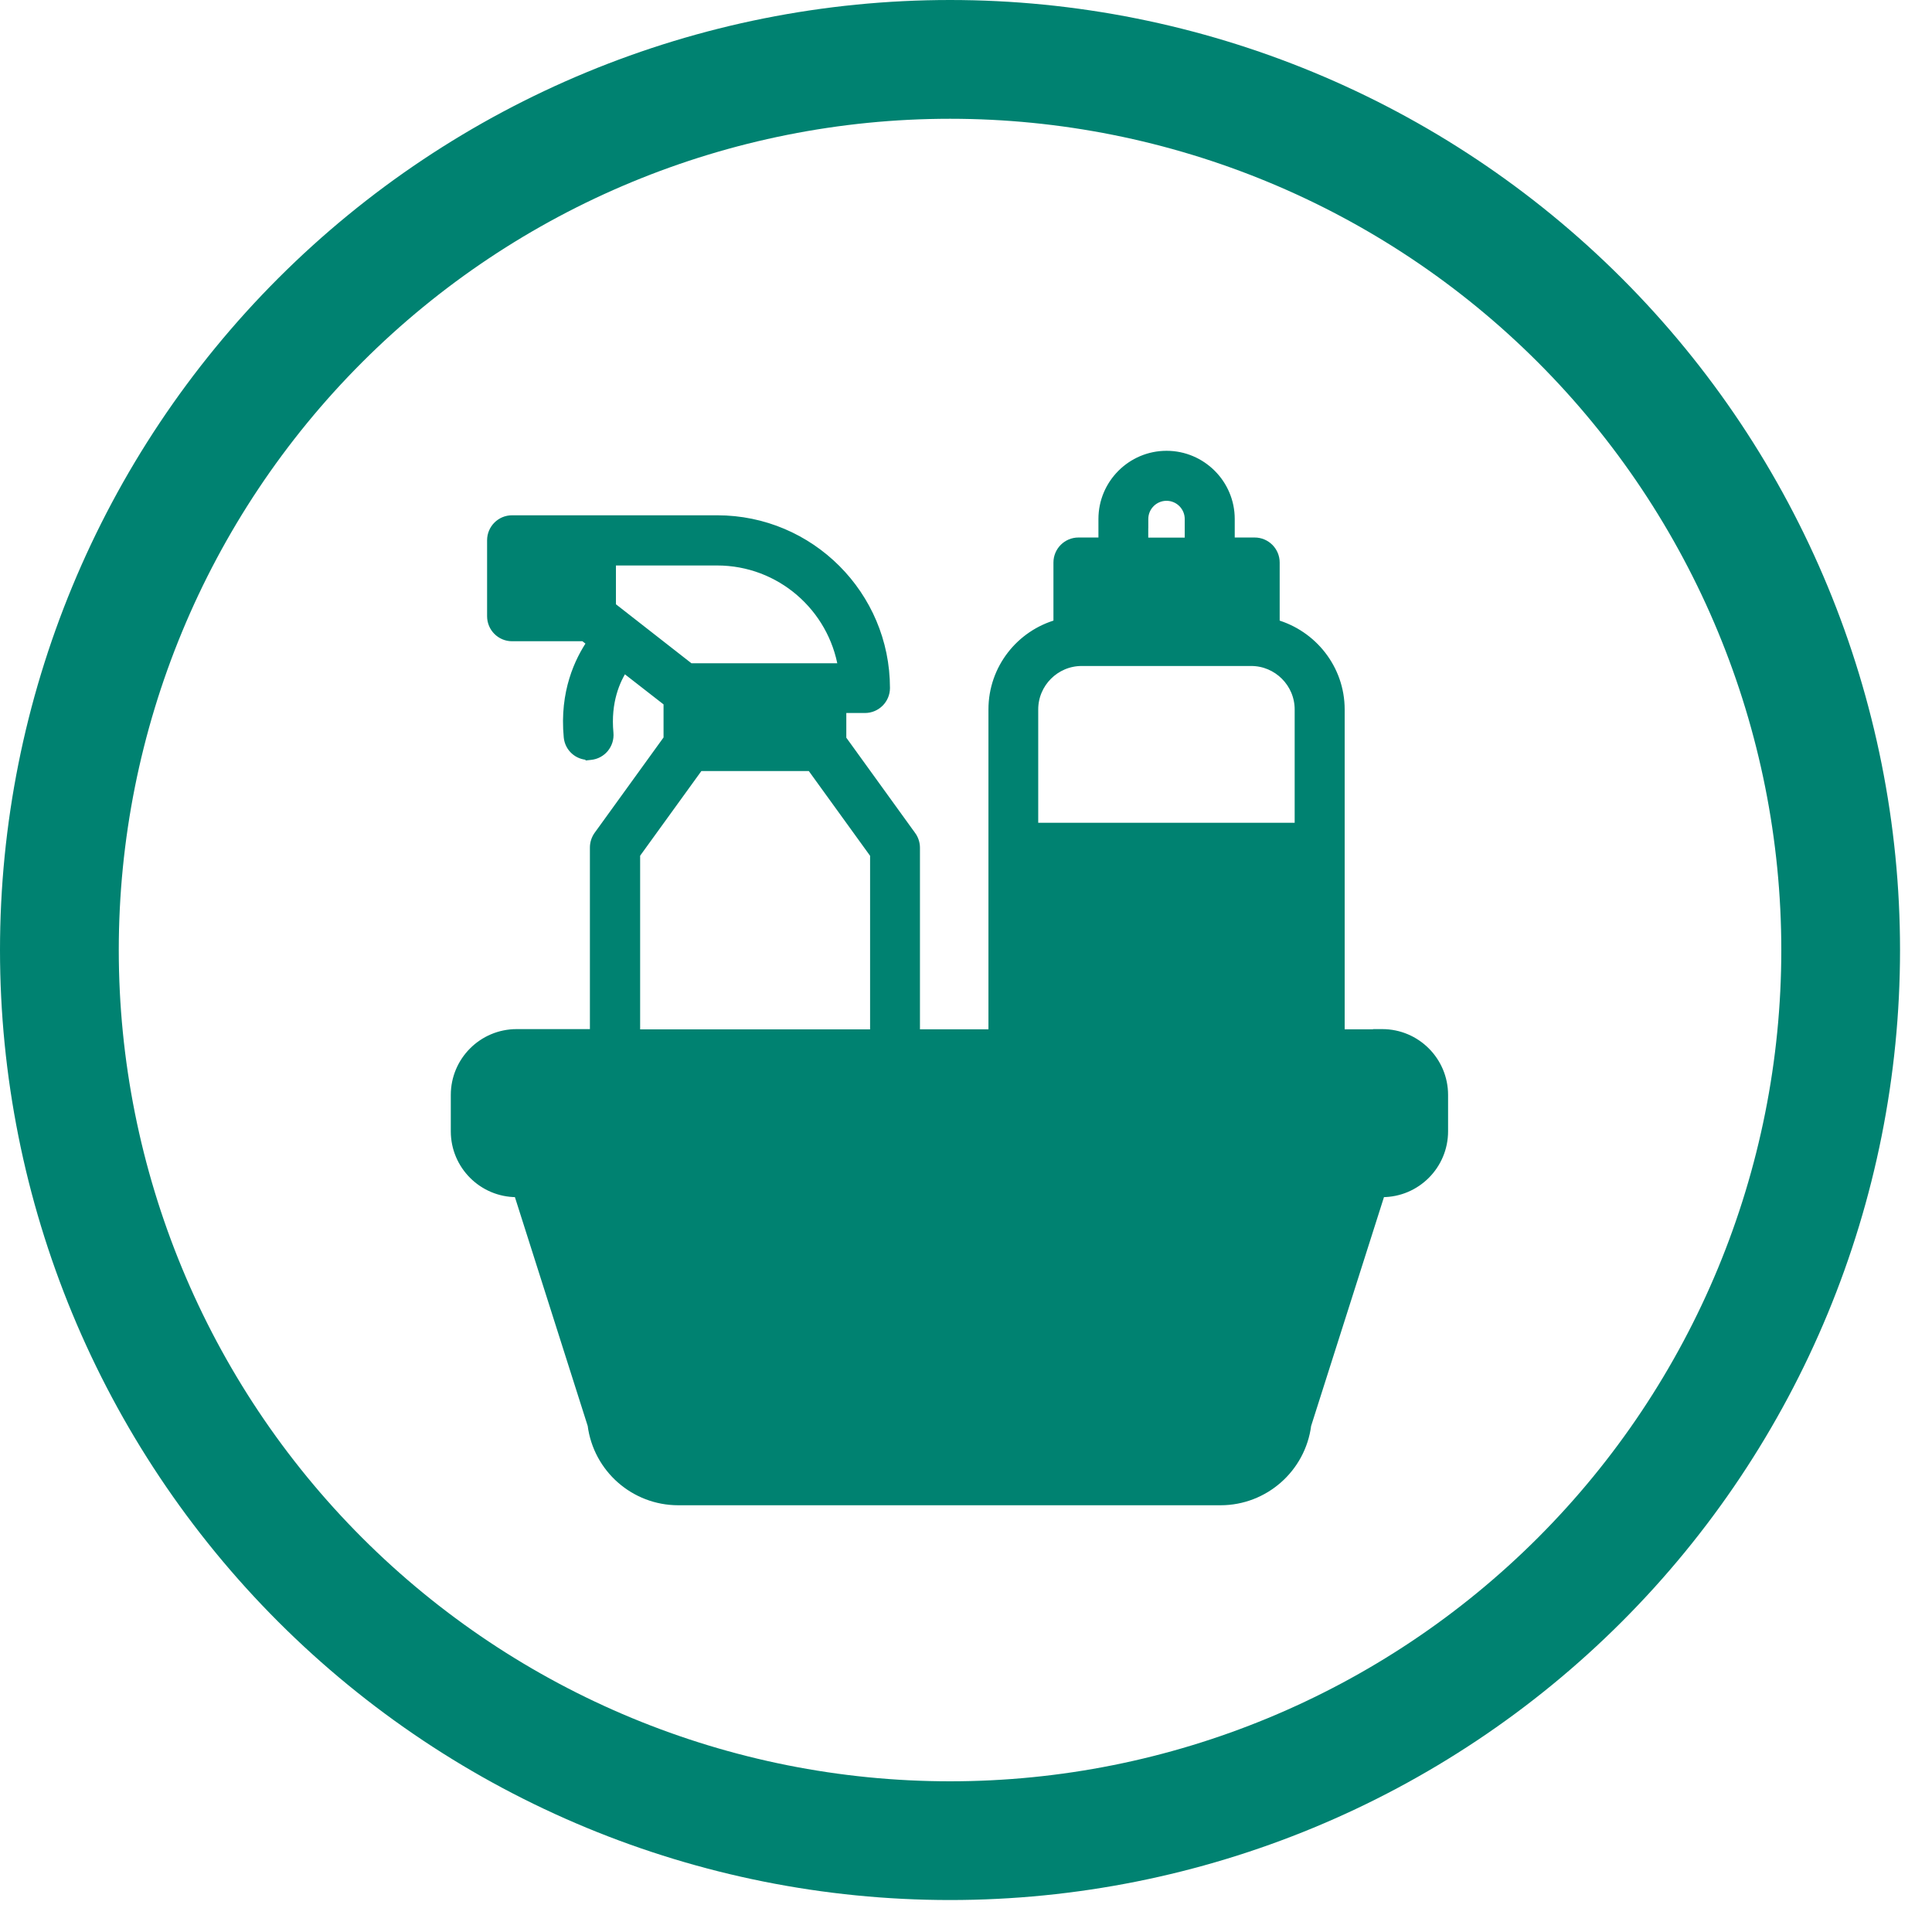<svg width="42" height="42" viewBox="0 0 42 42" fill="none" xmlns="http://www.w3.org/2000/svg">
<g id="Frame" clip-path="url(#clip0_24_7374)">
<path id="Vector" d="M20.653 0C26.13 0 31.383 2.176 35.256 6.049C39.129 9.922 41.305 15.175 41.305 20.653C41.305 26.13 39.129 31.383 35.256 35.256C31.383 39.129 26.13 41.305 20.653 41.305C15.175 41.305 9.922 39.129 6.049 35.256C2.176 31.383 0 26.13 0 20.653C0 15.175 2.176 9.922 6.049 6.049C9.922 2.176 15.175 0 20.653 0ZM20.653 2.582C15.86 2.582 11.263 4.485 7.874 7.874C4.485 11.263 2.582 15.86 2.582 20.653C2.582 25.445 4.485 30.042 7.874 33.431C11.263 36.82 15.86 38.724 20.653 38.724C25.445 38.724 30.042 36.82 33.431 33.431C36.82 30.042 38.724 25.445 38.724 20.653C38.724 15.86 36.82 11.263 33.431 7.874C30.042 4.485 25.445 2.582 20.653 2.582Z" fill="#008271"/>
<path id="Vector_2" d="M21.588 15.423V22.477H19.899V18.429C19.899 18.335 19.868 18.242 19.815 18.168L19.814 18.168L18.298 16.069V15.4H18.804C19.048 15.4 19.247 15.201 19.247 14.957C19.247 12.941 17.609 11.302 15.592 11.302H11.131C10.887 11.302 10.689 11.501 10.689 11.745V13.397C10.689 13.641 10.887 13.84 11.131 13.84H12.695L12.862 13.969C12.595 14.357 12.262 15.046 12.355 16.022L12.355 16.022C12.377 16.252 12.568 16.42 12.793 16.42H12.828V16.421L12.837 16.42C13.082 16.397 13.258 16.18 13.236 15.937L13.236 15.937C13.171 15.251 13.383 14.777 13.559 14.512L14.525 15.264V16.064L13.008 18.163L13.007 18.164C12.955 18.238 12.924 18.329 12.924 18.424V22.472H11.231C10.496 22.472 9.9 23.069 9.9 23.803V24.594C9.9 25.328 10.496 25.925 11.231 25.925H11.267L12.874 30.977C12.995 31.918 13.796 32.623 14.745 32.623H26.535C27.483 32.623 28.285 31.915 28.405 30.977L30.013 25.925H30.049C30.784 25.925 31.38 25.328 31.38 24.594V23.803C31.38 23.069 30.784 22.472 30.049 22.472H29.95L29.95 22.477H29.132V15.423C29.132 14.539 28.53 13.796 27.719 13.566V12.228C27.719 11.984 27.52 11.785 27.276 11.785H26.742V11.281C26.742 10.521 26.121 9.9 25.36 9.9C24.599 9.9 23.979 10.521 23.979 11.281V11.785H23.444C23.2 11.785 23.001 11.984 23.001 12.228V13.566C22.187 13.792 21.588 14.536 21.588 15.423ZM24.862 11.383H24.863V11.283C24.863 11.009 25.086 10.787 25.359 10.787C25.633 10.787 25.855 11.01 25.855 11.283V11.787H24.862V11.383ZM15.589 12.193C16.966 12.193 18.108 13.2 18.322 14.519H14.997L13.29 13.185V12.193H15.589ZM19.015 18.572V22.478H13.816V18.57L15.196 16.662H17.634L19.015 18.572ZM23.515 14.378H27.2C27.775 14.378 28.245 14.848 28.245 15.423V17.986H22.47V15.423C22.47 14.848 22.939 14.378 23.515 14.378Z" fill="#008271" stroke="#008271" stroke-width="0.2"/>
</g>
<defs>
<clipPath id="clip0_24_7374">
<rect width="41.305" height="41.305" fill="white"/>
</clipPath>
</defs>
</svg>
